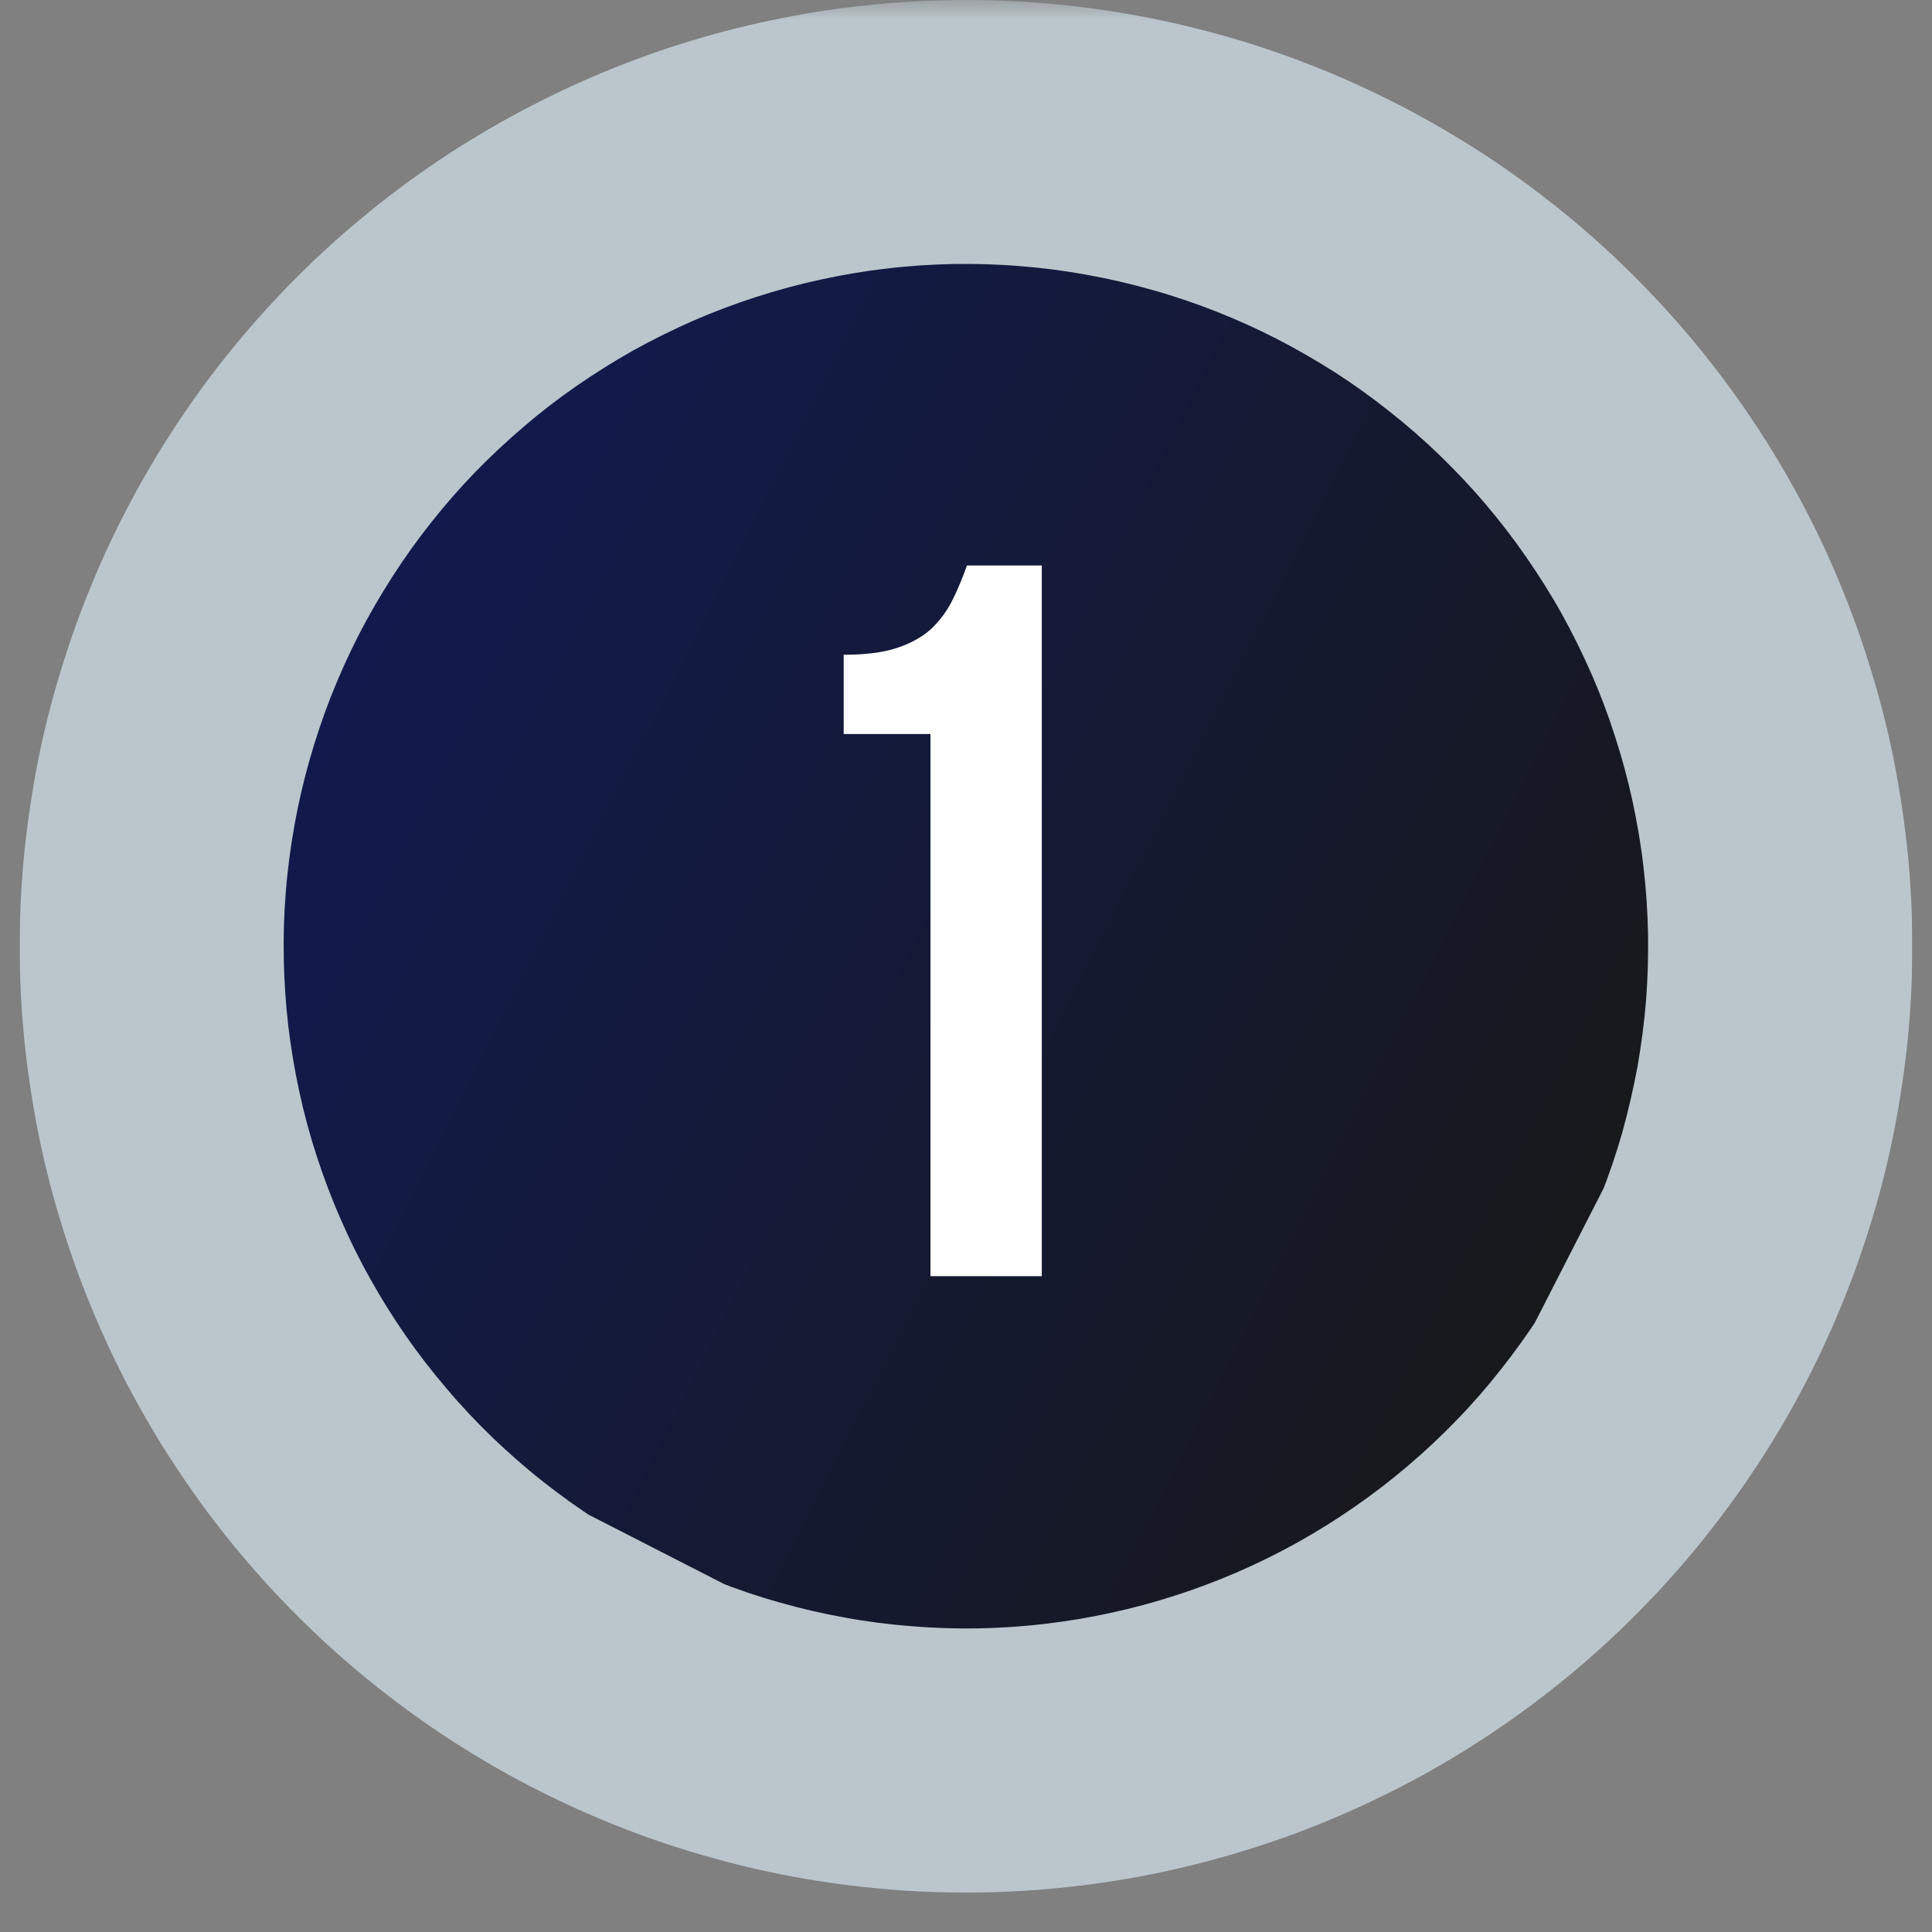 <svg xmlns="http://www.w3.org/2000/svg" xmlns:xlink="http://www.w3.org/1999/xlink" width="64" zoomAndPan="magnify" viewBox="0 0 48 48" height="64" preserveAspectRatio="xMidYMid meet" version="1.0"><rect x="0" y="0" width="48" height="48" fill="#808080" stroke="none"/><defs><filter x="0%" y="0%" width="100%" height="100%" id="0998b22d5d"><feColorMatrix values="0 0 0 0 1 0 0 0 0 1 0 0 0 0 1 0 0 0 1 0" color-interpolation-filters="sRGB"/></filter><g/><clipPath id="2209ef58cf"><path d="M 0.488 0 L 47.508 0 L 47.508 47.02 L 0.488 47.02 Z M 0.488 0 " clip-rule="nonzero"/></clipPath><mask id="cb542b091e"><g filter="url(#0998b22d5d)"><rect x="-4.8" width="57.6" fill="#000000" y="-4.8" height="57.6" fill-opacity="0.6"/></g></mask><clipPath id="5c5c771696"><path d="M 0.488 0 L 47.508 0 L 47.508 47.02 L 0.488 47.02 Z M 0.488 0 " clip-rule="nonzero"/></clipPath><clipPath id="4143a9f38a"><rect x="0" width="48" y="0" height="48"/></clipPath><clipPath id="988b2ffa77"><path d="M 7 6 L 41 6 L 41 41 L 7 41 Z M 7 6 " clip-rule="nonzero"/></clipPath><clipPath id="4ef76c5e21"><path d="M 16.629 0.695 L 46.715 16.09 L 31.32 46.176 L 1.234 30.781 Z M 16.629 0.695 " clip-rule="nonzero"/></clipPath><clipPath id="d59e51a54a"><path d="M 16.629 0.695 L 46.715 16.09 L 31.32 46.176 L 1.234 30.781 Z M 16.629 0.695 " clip-rule="nonzero"/></clipPath><clipPath id="da03ee7eb5"><path d="M 39.086 31.23 C 38.832 31.723 38.559 32.203 38.258 32.672 C 37.957 33.137 37.633 33.59 37.289 34.023 C 36.945 34.461 36.582 34.879 36.195 35.277 C 35.809 35.676 35.406 36.055 34.984 36.414 C 34.559 36.777 34.121 37.113 33.664 37.43 C 33.211 37.746 32.738 38.039 32.254 38.312 C 31.77 38.582 31.273 38.828 30.762 39.051 C 30.254 39.27 29.734 39.469 29.207 39.637 C 28.68 39.809 28.145 39.953 27.602 40.07 C 27.059 40.188 26.512 40.281 25.961 40.344 C 25.41 40.41 24.855 40.445 24.301 40.457 C 23.746 40.465 23.191 40.449 22.637 40.402 C 22.086 40.359 21.535 40.289 20.988 40.188 C 20.441 40.09 19.902 39.965 19.367 39.812 C 18.832 39.664 18.309 39.484 17.793 39.281 C 17.273 39.078 16.77 38.852 16.277 38.598 C 15.781 38.344 15.301 38.066 14.832 37.77 C 14.367 37.469 13.914 37.145 13.48 36.801 C 13.043 36.457 12.629 36.09 12.227 35.707 C 11.828 35.32 11.449 34.918 11.09 34.492 C 10.73 34.07 10.391 33.633 10.074 33.176 C 9.758 32.719 9.465 32.25 9.195 31.766 C 8.922 31.281 8.676 30.781 8.457 30.273 C 8.234 29.766 8.039 29.246 7.867 28.719 C 7.695 28.191 7.551 27.656 7.434 27.113 C 7.316 26.57 7.227 26.023 7.16 25.473 C 7.098 24.918 7.059 24.367 7.051 23.812 C 7.039 23.258 7.055 22.703 7.102 22.148 C 7.145 21.594 7.219 21.047 7.316 20.5 C 7.414 19.953 7.539 19.414 7.691 18.879 C 7.844 18.344 8.02 17.82 8.223 17.301 C 8.426 16.785 8.656 16.281 8.906 15.785 C 9.16 15.293 9.438 14.812 9.738 14.344 C 10.035 13.879 10.359 13.426 10.703 12.992 C 11.047 12.555 11.414 12.137 11.797 11.738 C 12.184 11.34 12.59 10.961 13.012 10.602 C 13.434 10.238 13.871 9.902 14.328 9.586 C 14.785 9.27 15.254 8.977 15.738 8.703 C 16.227 8.434 16.723 8.188 17.23 7.965 C 17.738 7.746 18.258 7.547 18.785 7.379 C 19.316 7.207 19.852 7.062 20.395 6.945 C 20.934 6.828 21.48 6.734 22.035 6.672 C 22.586 6.605 23.137 6.57 23.691 6.559 C 24.25 6.551 24.801 6.566 25.355 6.613 C 25.91 6.656 26.461 6.727 27.004 6.828 C 27.551 6.926 28.094 7.051 28.625 7.203 C 29.16 7.352 29.684 7.531 30.203 7.734 C 30.719 7.938 31.223 8.164 31.719 8.418 C 32.211 8.672 32.691 8.949 33.16 9.246 C 33.629 9.547 34.078 9.871 34.512 10.215 C 34.949 10.559 35.367 10.922 35.766 11.309 C 36.164 11.695 36.547 12.098 36.906 12.523 C 37.266 12.945 37.602 13.383 37.918 13.84 C 38.234 14.297 38.531 14.766 38.801 15.25 C 39.07 15.734 39.316 16.234 39.539 16.742 C 39.762 17.25 39.957 17.77 40.125 18.297 C 40.297 18.824 40.441 19.359 40.559 19.902 C 40.676 20.445 40.77 20.992 40.832 21.543 C 40.898 22.098 40.934 22.648 40.945 23.203 C 40.953 23.758 40.938 24.312 40.895 24.867 C 40.848 25.422 40.777 25.969 40.68 26.516 C 40.578 27.062 40.453 27.602 40.305 28.137 C 40.152 28.672 39.973 29.195 39.77 29.711 C 39.566 30.23 39.34 30.734 39.086 31.23 Z M 39.086 31.23 " clip-rule="nonzero"/></clipPath><linearGradient x1="-77.77" gradientTransform="matrix(0.067, 0.034, -0.034, 0.067, 16.629, 0.697)" y1="224.558" x2="526.89" gradientUnits="userSpaceOnUse" y2="224.558" id="ac9e08d4a8"><stop stop-opacity="1" stop-color="rgb(7.1%, 10.199%, 30.199%)" offset="0"/><stop stop-opacity="1" stop-color="rgb(7.1%, 10.199%, 30.199%)" offset="0.125"/><stop stop-opacity="1" stop-color="rgb(7.115%, 10.196%, 30.043%)" offset="0.141"/><stop stop-opacity="1" stop-color="rgb(7.14%, 10.19%, 29.788%)" offset="0.148"/><stop stop-opacity="1" stop-color="rgb(7.159%, 10.185%, 29.585%)" offset="0.156"/><stop stop-opacity="1" stop-color="rgb(7.179%, 10.182%, 29.384%)" offset="0.164"/><stop stop-opacity="1" stop-color="rgb(7.199%, 10.178%, 29.182%)" offset="0.172"/><stop stop-opacity="1" stop-color="rgb(7.219%, 10.173%, 28.979%)" offset="0.18"/><stop stop-opacity="1" stop-color="rgb(7.239%, 10.168%, 28.778%)" offset="0.188"/><stop stop-opacity="1" stop-color="rgb(7.259%, 10.165%, 28.577%)" offset="0.195"/><stop stop-opacity="1" stop-color="rgb(7.278%, 10.161%, 28.374%)" offset="0.203"/><stop stop-opacity="1" stop-color="rgb(7.3%, 10.156%, 28.172%)" offset="0.211"/><stop stop-opacity="1" stop-color="rgb(7.32%, 10.152%, 27.969%)" offset="0.219"/><stop stop-opacity="1" stop-color="rgb(7.339%, 10.149%, 27.768%)" offset="0.227"/><stop stop-opacity="1" stop-color="rgb(7.359%, 10.144%, 27.567%)" offset="0.234"/><stop stop-opacity="1" stop-color="rgb(7.379%, 10.139%, 27.364%)" offset="0.242"/><stop stop-opacity="1" stop-color="rgb(7.399%, 10.135%, 27.162%)" offset="0.25"/><stop stop-opacity="1" stop-color="rgb(7.419%, 10.132%, 26.961%)" offset="0.258"/><stop stop-opacity="1" stop-color="rgb(7.439%, 10.127%, 26.758%)" offset="0.266"/><stop stop-opacity="1" stop-color="rgb(7.458%, 10.123%, 26.556%)" offset="0.273"/><stop stop-opacity="1" stop-color="rgb(7.478%, 10.118%, 26.355%)" offset="0.281"/><stop stop-opacity="1" stop-color="rgb(7.5%, 10.115%, 26.152%)" offset="0.289"/><stop stop-opacity="1" stop-color="rgb(7.52%, 10.11%, 25.951%)" offset="0.297"/><stop stop-opacity="1" stop-color="rgb(7.539%, 10.106%, 25.749%)" offset="0.305"/><stop stop-opacity="1" stop-color="rgb(7.559%, 10.101%, 25.546%)" offset="0.312"/><stop stop-opacity="1" stop-color="rgb(7.579%, 10.098%, 25.345%)" offset="0.32"/><stop stop-opacity="1" stop-color="rgb(7.599%, 10.094%, 25.143%)" offset="0.328"/><stop stop-opacity="1" stop-color="rgb(7.619%, 10.089%, 24.94%)" offset="0.336"/><stop stop-opacity="1" stop-color="rgb(7.639%, 10.085%, 24.739%)" offset="0.344"/><stop stop-opacity="1" stop-color="rgb(7.658%, 10.08%, 24.538%)" offset="0.352"/><stop stop-opacity="1" stop-color="rgb(7.678%, 10.077%, 24.335%)" offset="0.359"/><stop stop-opacity="1" stop-color="rgb(7.7%, 10.072%, 24.133%)" offset="0.367"/><stop stop-opacity="1" stop-color="rgb(7.719%, 10.068%, 23.93%)" offset="0.375"/><stop stop-opacity="1" stop-color="rgb(7.739%, 10.063%, 23.729%)" offset="0.383"/><stop stop-opacity="1" stop-color="rgb(7.759%, 10.06%, 23.528%)" offset="0.391"/><stop stop-opacity="1" stop-color="rgb(7.779%, 10.056%, 23.325%)" offset="0.398"/><stop stop-opacity="1" stop-color="rgb(7.799%, 10.051%, 23.123%)" offset="0.406"/><stop stop-opacity="1" stop-color="rgb(7.819%, 10.046%, 22.922%)" offset="0.414"/><stop stop-opacity="1" stop-color="rgb(7.838%, 10.043%, 22.719%)" offset="0.422"/><stop stop-opacity="1" stop-color="rgb(7.858%, 10.039%, 22.517%)" offset="0.43"/><stop stop-opacity="1" stop-color="rgb(7.878%, 10.034%, 22.316%)" offset="0.438"/><stop stop-opacity="1" stop-color="rgb(7.898%, 10.03%, 22.113%)" offset="0.445"/><stop stop-opacity="1" stop-color="rgb(7.919%, 10.027%, 21.912%)" offset="0.453"/><stop stop-opacity="1" stop-color="rgb(7.939%, 10.022%, 21.71%)" offset="0.461"/><stop stop-opacity="1" stop-color="rgb(7.959%, 10.017%, 21.507%)" offset="0.469"/><stop stop-opacity="1" stop-color="rgb(7.979%, 10.013%, 21.306%)" offset="0.477"/><stop stop-opacity="1" stop-color="rgb(7.999%, 10.01%, 21.104%)" offset="0.484"/><stop stop-opacity="1" stop-color="rgb(8.018%, 10.005%, 20.901%)" offset="0.492"/><stop stop-opacity="1" stop-color="rgb(8.038%, 10.001%, 20.7%)" offset="0.5"/><stop stop-opacity="1" stop-color="rgb(8.058%, 9.996%, 20.499%)" offset="0.508"/><stop stop-opacity="1" stop-color="rgb(8.078%, 9.993%, 20.296%)" offset="0.516"/><stop stop-opacity="1" stop-color="rgb(8.098%, 9.988%, 20.094%)" offset="0.523"/><stop stop-opacity="1" stop-color="rgb(8.119%, 9.984%, 19.891%)" offset="0.531"/><stop stop-opacity="1" stop-color="rgb(8.139%, 9.979%, 19.69%)" offset="0.539"/><stop stop-opacity="1" stop-color="rgb(8.159%, 9.976%, 19.489%)" offset="0.547"/><stop stop-opacity="1" stop-color="rgb(8.179%, 9.972%, 19.286%)" offset="0.555"/><stop stop-opacity="1" stop-color="rgb(8.199%, 9.967%, 19.084%)" offset="0.562"/><stop stop-opacity="1" stop-color="rgb(8.218%, 9.962%, 18.883%)" offset="0.57"/><stop stop-opacity="1" stop-color="rgb(8.238%, 9.959%, 18.68%)" offset="0.578"/><stop stop-opacity="1" stop-color="rgb(8.258%, 9.955%, 18.478%)" offset="0.586"/><stop stop-opacity="1" stop-color="rgb(8.278%, 9.95%, 18.277%)" offset="0.594"/><stop stop-opacity="1" stop-color="rgb(8.298%, 9.946%, 18.074%)" offset="0.602"/><stop stop-opacity="1" stop-color="rgb(8.319%, 9.941%, 17.873%)" offset="0.609"/><stop stop-opacity="1" stop-color="rgb(8.339%, 9.938%, 17.671%)" offset="0.617"/><stop stop-opacity="1" stop-color="rgb(8.359%, 9.933%, 17.468%)" offset="0.625"/><stop stop-opacity="1" stop-color="rgb(8.379%, 9.929%, 17.267%)" offset="0.633"/><stop stop-opacity="1" stop-color="rgb(8.398%, 9.924%, 17.065%)" offset="0.641"/><stop stop-opacity="1" stop-color="rgb(8.418%, 9.921%, 16.862%)" offset="0.648"/><stop stop-opacity="1" stop-color="rgb(8.438%, 9.917%, 16.661%)" offset="0.656"/><stop stop-opacity="1" stop-color="rgb(8.458%, 9.912%, 16.46%)" offset="0.664"/><stop stop-opacity="1" stop-color="rgb(8.478%, 9.908%, 16.257%)" offset="0.672"/><stop stop-opacity="1" stop-color="rgb(8.498%, 9.904%, 16.055%)" offset="0.68"/><stop stop-opacity="1" stop-color="rgb(8.517%, 9.9%, 15.852%)" offset="0.688"/><stop stop-opacity="1" stop-color="rgb(8.539%, 9.895%, 15.651%)" offset="0.695"/><stop stop-opacity="1" stop-color="rgb(8.559%, 9.891%, 15.45%)" offset="0.703"/><stop stop-opacity="1" stop-color="rgb(8.578%, 9.888%, 15.247%)" offset="0.711"/><stop stop-opacity="1" stop-color="rgb(8.598%, 9.883%, 15.045%)" offset="0.719"/><stop stop-opacity="1" stop-color="rgb(8.618%, 9.879%, 14.844%)" offset="0.727"/><stop stop-opacity="1" stop-color="rgb(8.638%, 9.874%, 14.641%)" offset="0.734"/><stop stop-opacity="1" stop-color="rgb(8.658%, 9.871%, 14.439%)" offset="0.742"/><stop stop-opacity="1" stop-color="rgb(8.678%, 9.866%, 14.238%)" offset="0.75"/><stop stop-opacity="1" stop-color="rgb(8.698%, 9.862%, 14.035%)" offset="0.758"/><stop stop-opacity="1" stop-color="rgb(8.717%, 9.857%, 13.834%)" offset="0.766"/><stop stop-opacity="1" stop-color="rgb(8.739%, 9.854%, 13.632%)" offset="0.773"/><stop stop-opacity="1" stop-color="rgb(8.759%, 9.85%, 13.429%)" offset="0.781"/><stop stop-opacity="1" stop-color="rgb(8.778%, 9.845%, 13.228%)" offset="0.789"/><stop stop-opacity="1" stop-color="rgb(8.798%, 9.84%, 13.026%)" offset="0.797"/><stop stop-opacity="1" stop-color="rgb(8.818%, 9.837%, 12.823%)" offset="0.805"/><stop stop-opacity="1" stop-color="rgb(8.838%, 9.833%, 12.622%)" offset="0.812"/><stop stop-opacity="1" stop-color="rgb(8.858%, 9.828%, 12.421%)" offset="0.82"/><stop stop-opacity="1" stop-color="rgb(8.878%, 9.824%, 12.218%)" offset="0.828"/><stop stop-opacity="1" stop-color="rgb(8.897%, 9.821%, 12.016%)" offset="0.836"/><stop stop-opacity="1" stop-color="rgb(8.917%, 9.816%, 11.813%)" offset="0.844"/><stop stop-opacity="1" stop-color="rgb(8.939%, 9.811%, 11.612%)" offset="0.852"/><stop stop-opacity="1" stop-color="rgb(8.958%, 9.807%, 11.411%)" offset="0.859"/><stop stop-opacity="1" stop-color="rgb(8.984%, 9.802%, 11.154%)" offset="0.875"/><stop stop-opacity="1" stop-color="rgb(9%, 9.799%, 10.999%)" offset="1"/></linearGradient></defs><g clip-path="url(#2209ef58cf)"><g mask="url(#cb542b091e)"><g transform="matrix(1, 0, 0, 1, 0, 0)"><g clip-path="url(#4143a9f38a)"><g clip-path="url(#5c5c771696)"><path fill="#e3f5ff" d="M 47.512 23.512 C 47.512 24.281 47.473 25.047 47.398 25.816 C 47.32 26.582 47.207 27.34 47.059 28.098 C 46.91 28.852 46.723 29.598 46.496 30.336 C 46.273 31.07 46.016 31.797 45.719 32.508 C 45.426 33.219 45.098 33.914 44.734 34.594 C 44.371 35.273 43.977 35.93 43.547 36.57 C 43.121 37.211 42.66 37.828 42.172 38.426 C 41.684 39.02 41.168 39.59 40.625 40.133 C 40.078 40.68 39.512 41.195 38.914 41.684 C 38.32 42.172 37.703 42.629 37.062 43.059 C 36.422 43.484 35.762 43.883 35.082 44.246 C 34.402 44.605 33.707 44.938 32.996 45.23 C 32.285 45.527 31.562 45.785 30.824 46.008 C 30.086 46.23 29.344 46.418 28.586 46.57 C 27.832 46.719 27.07 46.832 26.305 46.906 C 25.539 46.984 24.77 47.02 24 47.02 C 23.23 47.02 22.461 46.984 21.695 46.906 C 20.93 46.832 20.168 46.719 19.414 46.57 C 18.656 46.418 17.914 46.23 17.176 46.008 C 16.438 45.785 15.715 45.527 15.004 45.23 C 14.293 44.938 13.598 44.605 12.918 44.246 C 12.238 43.883 11.578 43.484 10.938 43.059 C 10.297 42.629 9.68 42.172 9.086 41.684 C 8.488 41.195 7.922 40.68 7.375 40.133 C 6.832 39.59 6.316 39.02 5.828 38.426 C 5.336 37.828 4.879 37.211 4.453 36.57 C 4.023 35.93 3.629 35.273 3.266 34.594 C 2.902 33.914 2.574 33.219 2.281 32.508 C 1.984 31.797 1.727 31.07 1.504 30.336 C 1.277 29.598 1.09 28.852 0.941 28.098 C 0.793 27.34 0.68 26.582 0.602 25.816 C 0.527 25.047 0.488 24.281 0.488 23.512 C 0.488 22.738 0.527 21.973 0.602 21.207 C 0.68 20.441 0.793 19.68 0.941 18.922 C 1.09 18.168 1.277 17.422 1.504 16.688 C 1.727 15.949 1.984 15.227 2.281 14.512 C 2.574 13.801 2.902 13.105 3.266 12.426 C 3.629 11.75 4.023 11.09 4.453 10.449 C 4.879 9.809 5.336 9.191 5.828 8.594 C 6.316 8 6.832 7.43 7.375 6.887 C 7.922 6.34 8.488 5.824 9.086 5.336 C 9.68 4.848 10.297 4.391 10.938 3.961 C 11.578 3.535 12.238 3.141 12.918 2.777 C 13.598 2.414 14.293 2.086 15.004 1.789 C 15.715 1.496 16.438 1.234 17.176 1.012 C 17.914 0.789 18.656 0.602 19.414 0.453 C 20.168 0.301 20.93 0.188 21.695 0.113 C 22.461 0.039 23.23 0 24 0 C 24.77 0 25.539 0.039 26.305 0.113 C 27.07 0.188 27.832 0.301 28.586 0.453 C 29.344 0.602 30.086 0.789 30.824 1.012 C 31.562 1.234 32.285 1.496 32.996 1.789 C 33.707 2.086 34.402 2.414 35.082 2.777 C 35.762 3.141 36.422 3.535 37.062 3.961 C 37.703 4.391 38.32 4.848 38.914 5.336 C 39.512 5.824 40.078 6.34 40.625 6.887 C 41.168 7.43 41.684 8 42.172 8.594 C 42.66 9.191 43.121 9.809 43.547 10.449 C 43.977 11.09 44.371 11.75 44.734 12.426 C 45.098 13.105 45.426 13.801 45.719 14.512 C 46.016 15.227 46.273 15.949 46.496 16.688 C 46.723 17.422 46.91 18.168 47.059 18.922 C 47.207 19.68 47.32 20.441 47.398 21.207 C 47.473 21.973 47.512 22.738 47.512 23.512 Z M 47.512 23.512 " fill-opacity="1" fill-rule="nonzero"/></g></g></g></g></g><g clip-path="url(#988b2ffa77)"><g clip-path="url(#4ef76c5e21)"><g clip-path="url(#d59e51a54a)"><g clip-path="url(#da03ee7eb5)"><path fill="url(#ac9e08d4a8)" d="M 14.078 -7.203 L -6.715 33.43 L 33.918 54.219 L 54.707 13.586 Z M 14.078 -7.203 " fill-rule="nonzero"/></g></g></g></g><g fill="#ffffff" fill-opacity="1"><g transform="translate(18.242, 31.705)"><g><path d="M 2.719 -15.438 C 3.258 -15.438 3.703 -15.492 4.047 -15.609 C 4.391 -15.723 4.672 -15.879 4.891 -16.078 C 5.109 -16.285 5.285 -16.523 5.422 -16.797 C 5.555 -17.066 5.676 -17.352 5.781 -17.656 L 7.641 -17.656 L 7.641 0 L 4.875 0 L 4.875 -13.469 L 2.719 -13.469 Z M 2.719 -15.438 "/></g></g></g></svg>